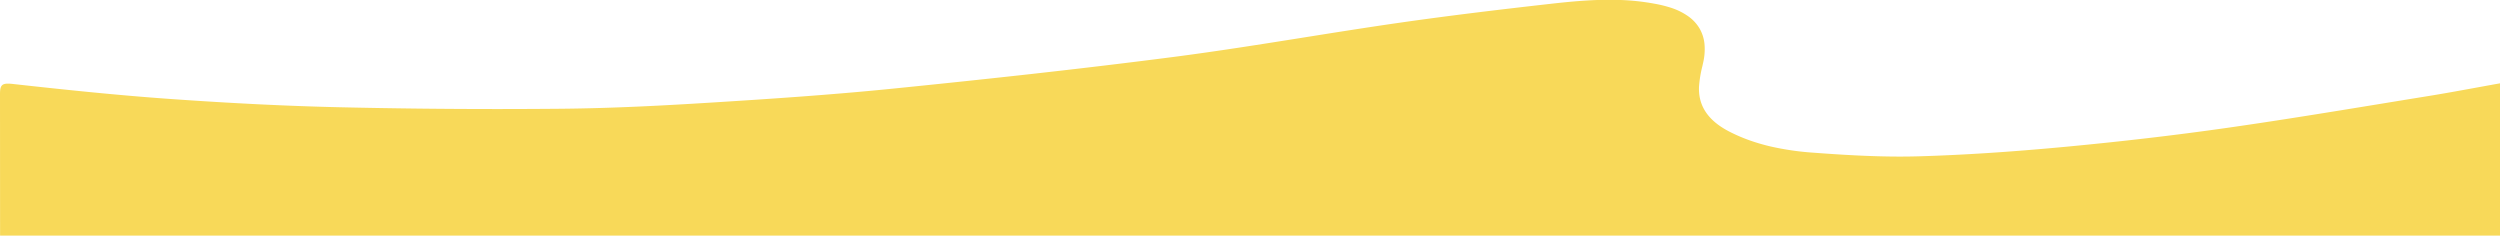 <svg xmlns="http://www.w3.org/2000/svg" width="1920.547" height="181" viewBox="0 0 1920.547 181">
  <path id="Intersection_4" data-name="Intersection 4" d="M.057,181C.041,144.874.022,108.532,0,72.535c0-2.878.19-5.078,1.131-6.454.877-1.281,2.371-1.828,5-1.828a33.806,33.806,0,0,1,3.647.241C48.29,68.77,89.6,73.126,130.715,76.024c47.876,3.373,90.345,5.453,129.835,6.359,39.844.916,80.594,1.382,121.118,1.382,16.284,0,32.835-.076,49.193-.223,40.477-.365,80.391-2.554,114.1-4.647,42.682-2.65,92.307-5.89,141.109-10.815,39.8-4.017,74.977-7.739,107.543-11.38,38.424-4.3,73.538-8.51,107.35-12.882,33.772-4.367,67.964-9.813,101.031-15.079,23.422-3.731,47.641-7.589,71.529-11.034,41.69-6.016,83.024-10.856,117.96-14.8C1202.795,1.631,1214.812.428,1227.1,0h17.913a176.639,176.639,0,0,1,26.108,2.866,95.2,95.2,0,0,1,12.88,3.2,49.151,49.151,0,0,1,13.2,6.637,30.506,30.506,0,0,1,8.47,9.238,29.439,29.439,0,0,1,3.742,11.774,45.284,45.284,0,0,1-.984,14.248c-.215.993-.441,2-.661,2.983l-.021.092a88.7,88.7,0,0,0-2.537,15.647c-.584,14.848,7.124,26.15,23.566,34.551a128.108,128.108,0,0,0,15.314,6.58,150.215,150.215,0,0,0,15.876,4.647,211.092,211.092,0,0,0,32.816,4.809c19.966,1.49,43.517,3.013,66.808,3.013,5.038,0,10.011-.071,14.779-.211,33.884-1,70.573-3.377,112.164-7.282,42.933-4.03,84.617-8.906,123.9-14.5,39.757-5.656,80.046-12.25,119.009-18.626h.006l.265-.044c11.753-1.923,23.907-3.912,35.862-5.845,12.268-1.985,24.317-4.187,37.075-6.519l.018,0c5.785-1.058,11.767-2.151,17.884-3.243V181Z" fill="#f8d959"/>
</svg>
